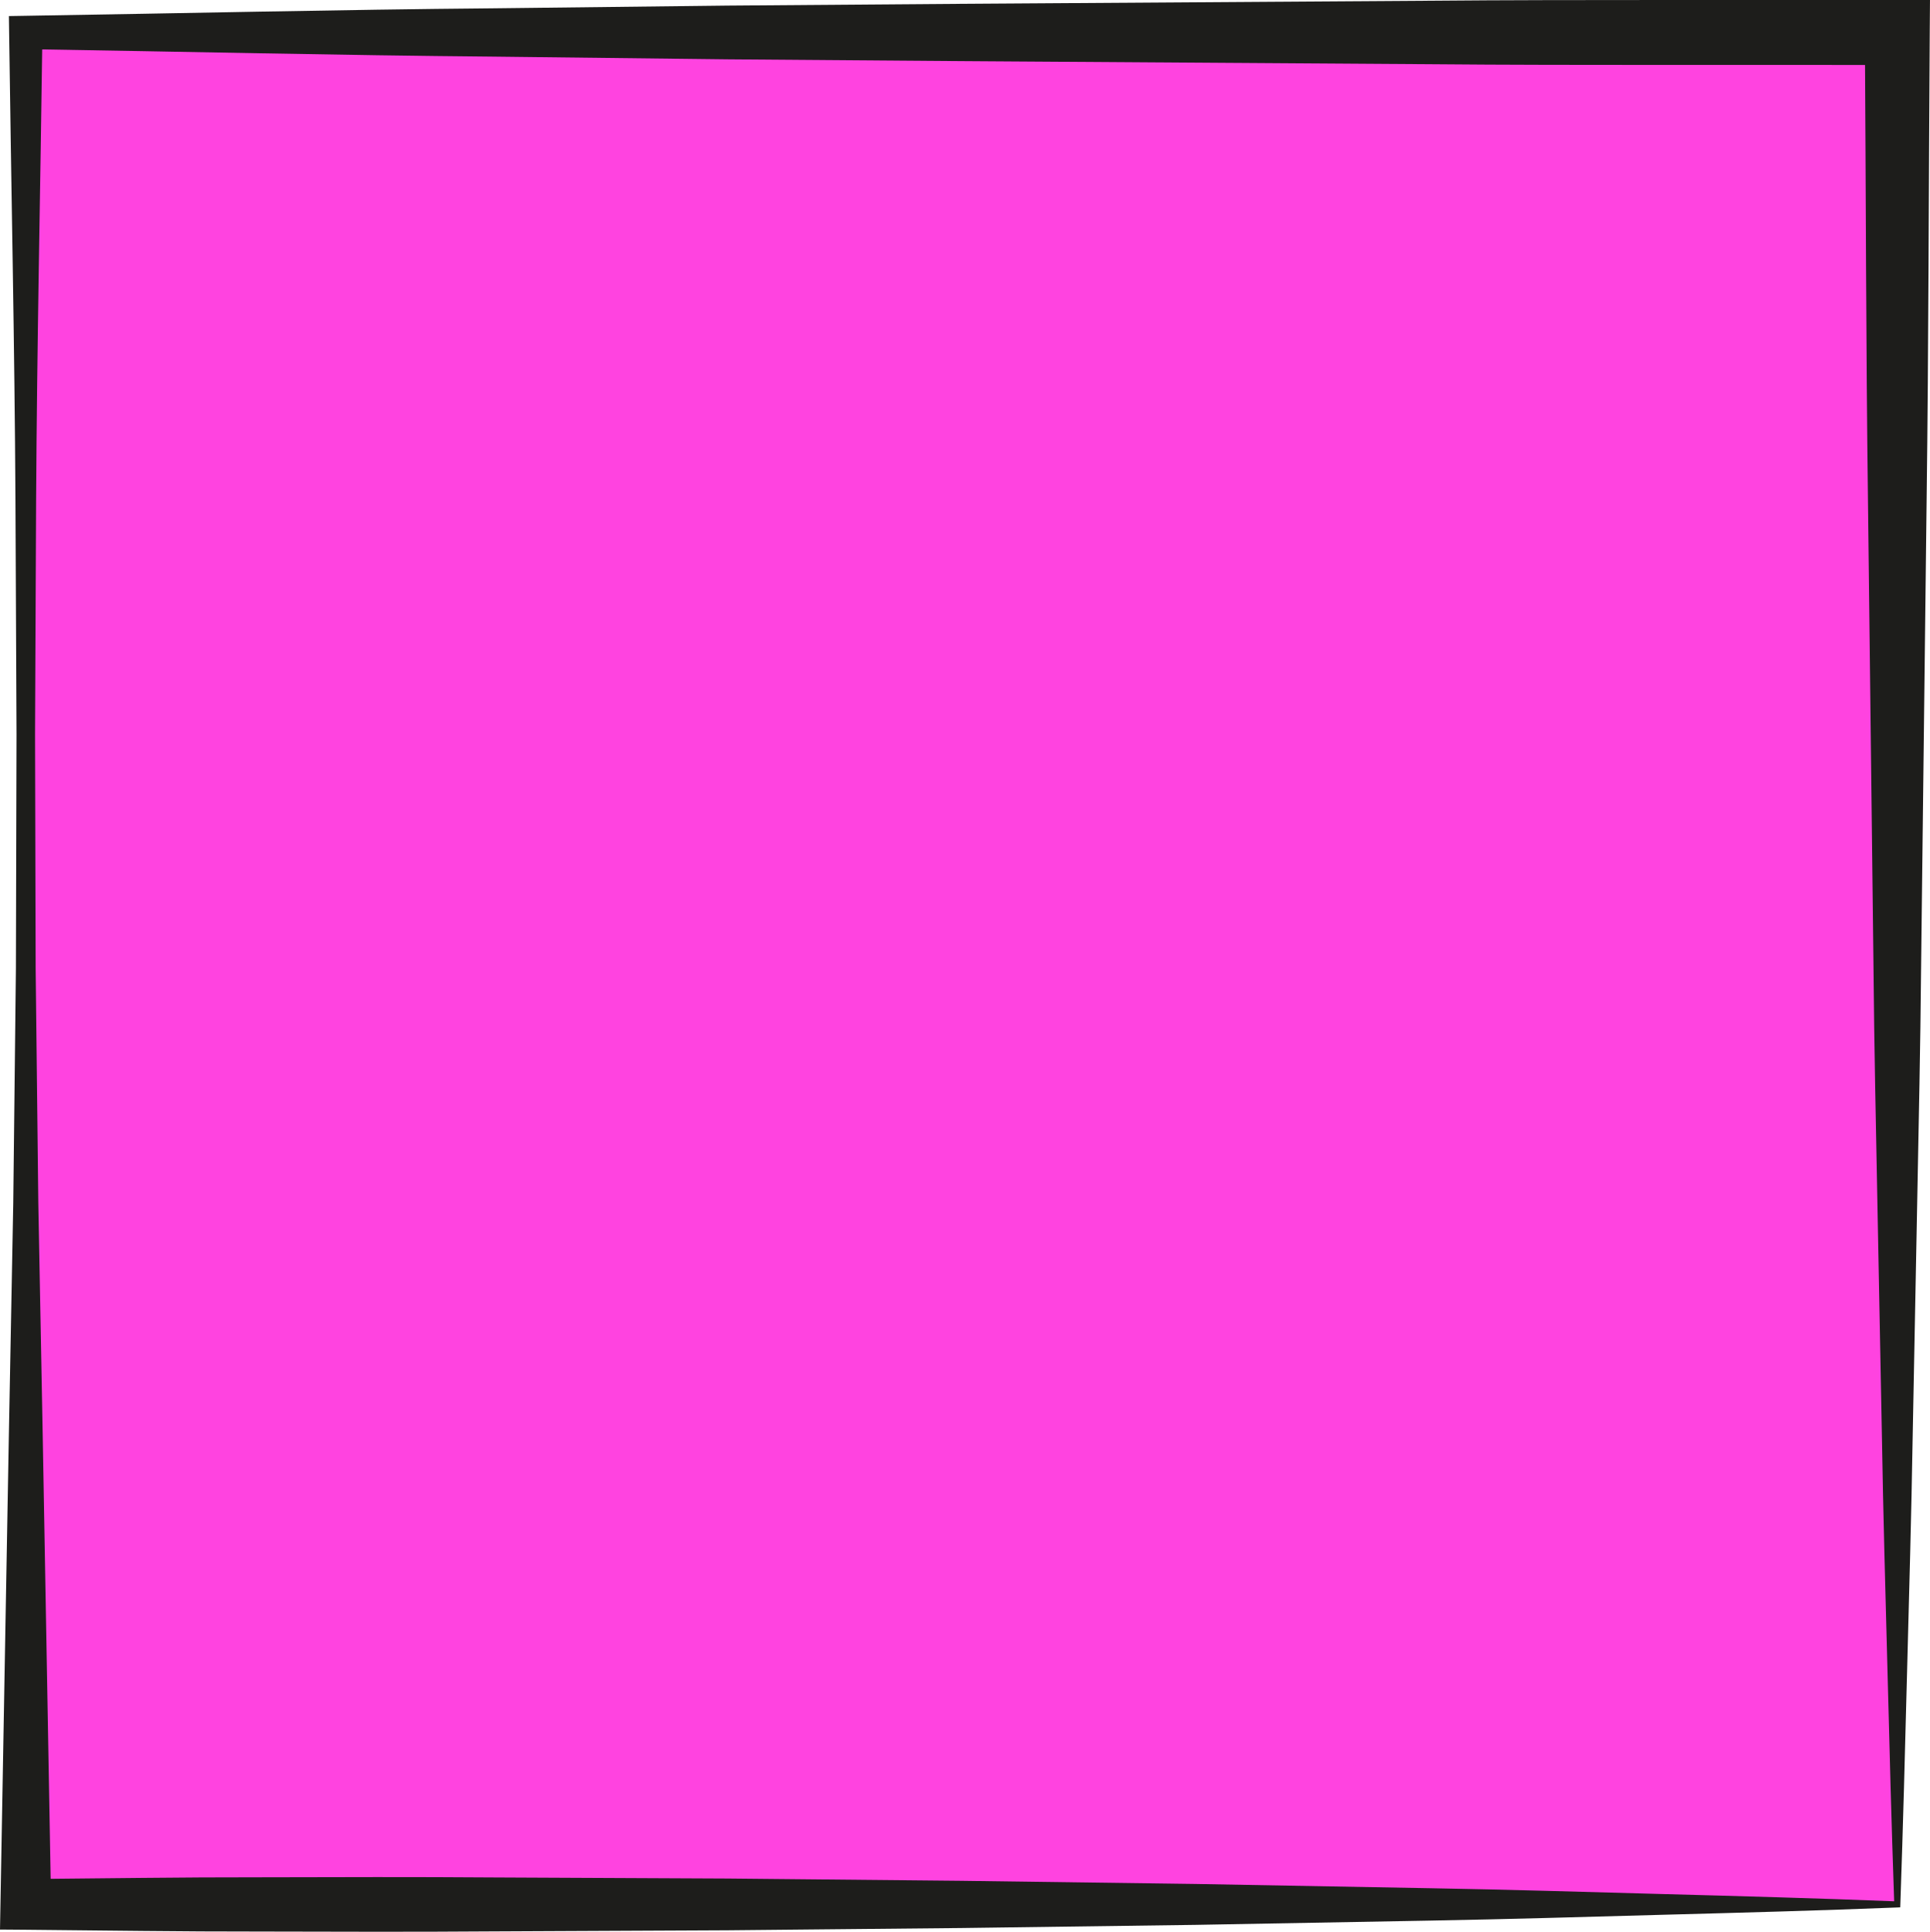 <?xml version="1.0" encoding="utf-8"?>
<!-- Generator: Adobe Illustrator 16.0.4, SVG Export Plug-In . SVG Version: 6.00 Build 0)  -->
<!DOCTYPE svg PUBLIC "-//W3C//DTD SVG 1.1//EN" "http://www.w3.org/Graphics/SVG/1.1/DTD/svg11.dtd">
<svg version="1.1" id="Layer_1" xmlns="http://www.w3.org/2000/svg" xmlns:xlink="http://www.w3.org/1999/xlink" x="0px" y="0px"
	 width="126.843px" height="126.928px" viewBox="0 0 126.843 126.928" enable-background="new 0 0 126.843 126.928"
	 xml:space="preserve">
<g id="background">
	<g id="colour">
		<rect x="1.694" y="2.133" fill="#FF43E0" width="123" height="123"/>
		<path fill="#1D1D1B" d="M124.694,125.333c-5.125,0.204-10.25,0.343-15.375,0.479c-5.125,0.14-10.25,0.295-15.375,0.385
			l-15.375,0.279l-15.375,0.207l-15.375,0.149l-15.375,0.072c-5.125,0.038-10.25,0.023-15.375,0.01
			c-5.125,0.008-10.25-0.073-15.375-0.117L0,126.784l0.03-1.65l0.551-30.75l0.291-15.375l0.174-15.375l0.04-15.375l-0.07-15.375
			c-0.055-10.25-0.28-20.5-0.416-30.75L0.585,1.056l1.109-0.018c10.25-0.161,20.5-0.403,30.75-0.492l15.375-0.178l15.375-0.117
			l30.75-0.203c5.125-0.046,10.25-0.046,15.375-0.048L124.694,0h2.148l-0.016,2.133c-0.072,10.25-0.071,20.5-0.205,30.75
			l-0.364,30.75c-0.044,5.125-0.158,10.25-0.255,15.375l-0.297,15.375c-0.083,5.125-0.232,10.25-0.366,15.375
			c-0.132,5.125-0.266,10.25-0.445,15.375l-0.007,0.192L124.694,125.333z M124.488,124.927c-0.176-5.056-0.31-10.112-0.439-15.168
			c-0.134-5.125-0.283-10.25-0.366-15.375l-0.297-15.375c-0.097-5.125-0.211-10.25-0.255-15.375l-0.364-30.75
			c-0.134-10.25-0.133-20.5-0.205-30.75l2.133,2.133l-15.375-0.001c-5.125-0.002-10.25-0.002-15.375-0.048l-30.75-0.203
			L47.819,3.898L32.444,3.72c-10.25-0.088-20.5-0.331-30.75-0.492l1.095-1.095c-0.135,10.25-0.36,20.5-0.416,30.75l-0.07,15.375
			l0.04,15.375l0.174,15.375l0.291,15.375l0.551,30.75l-1.665-1.665c5.125-0.043,10.25-0.125,15.375-0.117
			c5.125-0.013,10.25-0.028,15.375,0.01l15.375,0.072l15.375,0.149l15.375,0.207l15.375,0.279c5.125,0.089,10.25,0.245,15.375,0.385
			C114.376,124.588,119.432,124.728,124.488,124.927z"/>
	</g>
</g>
</svg>
